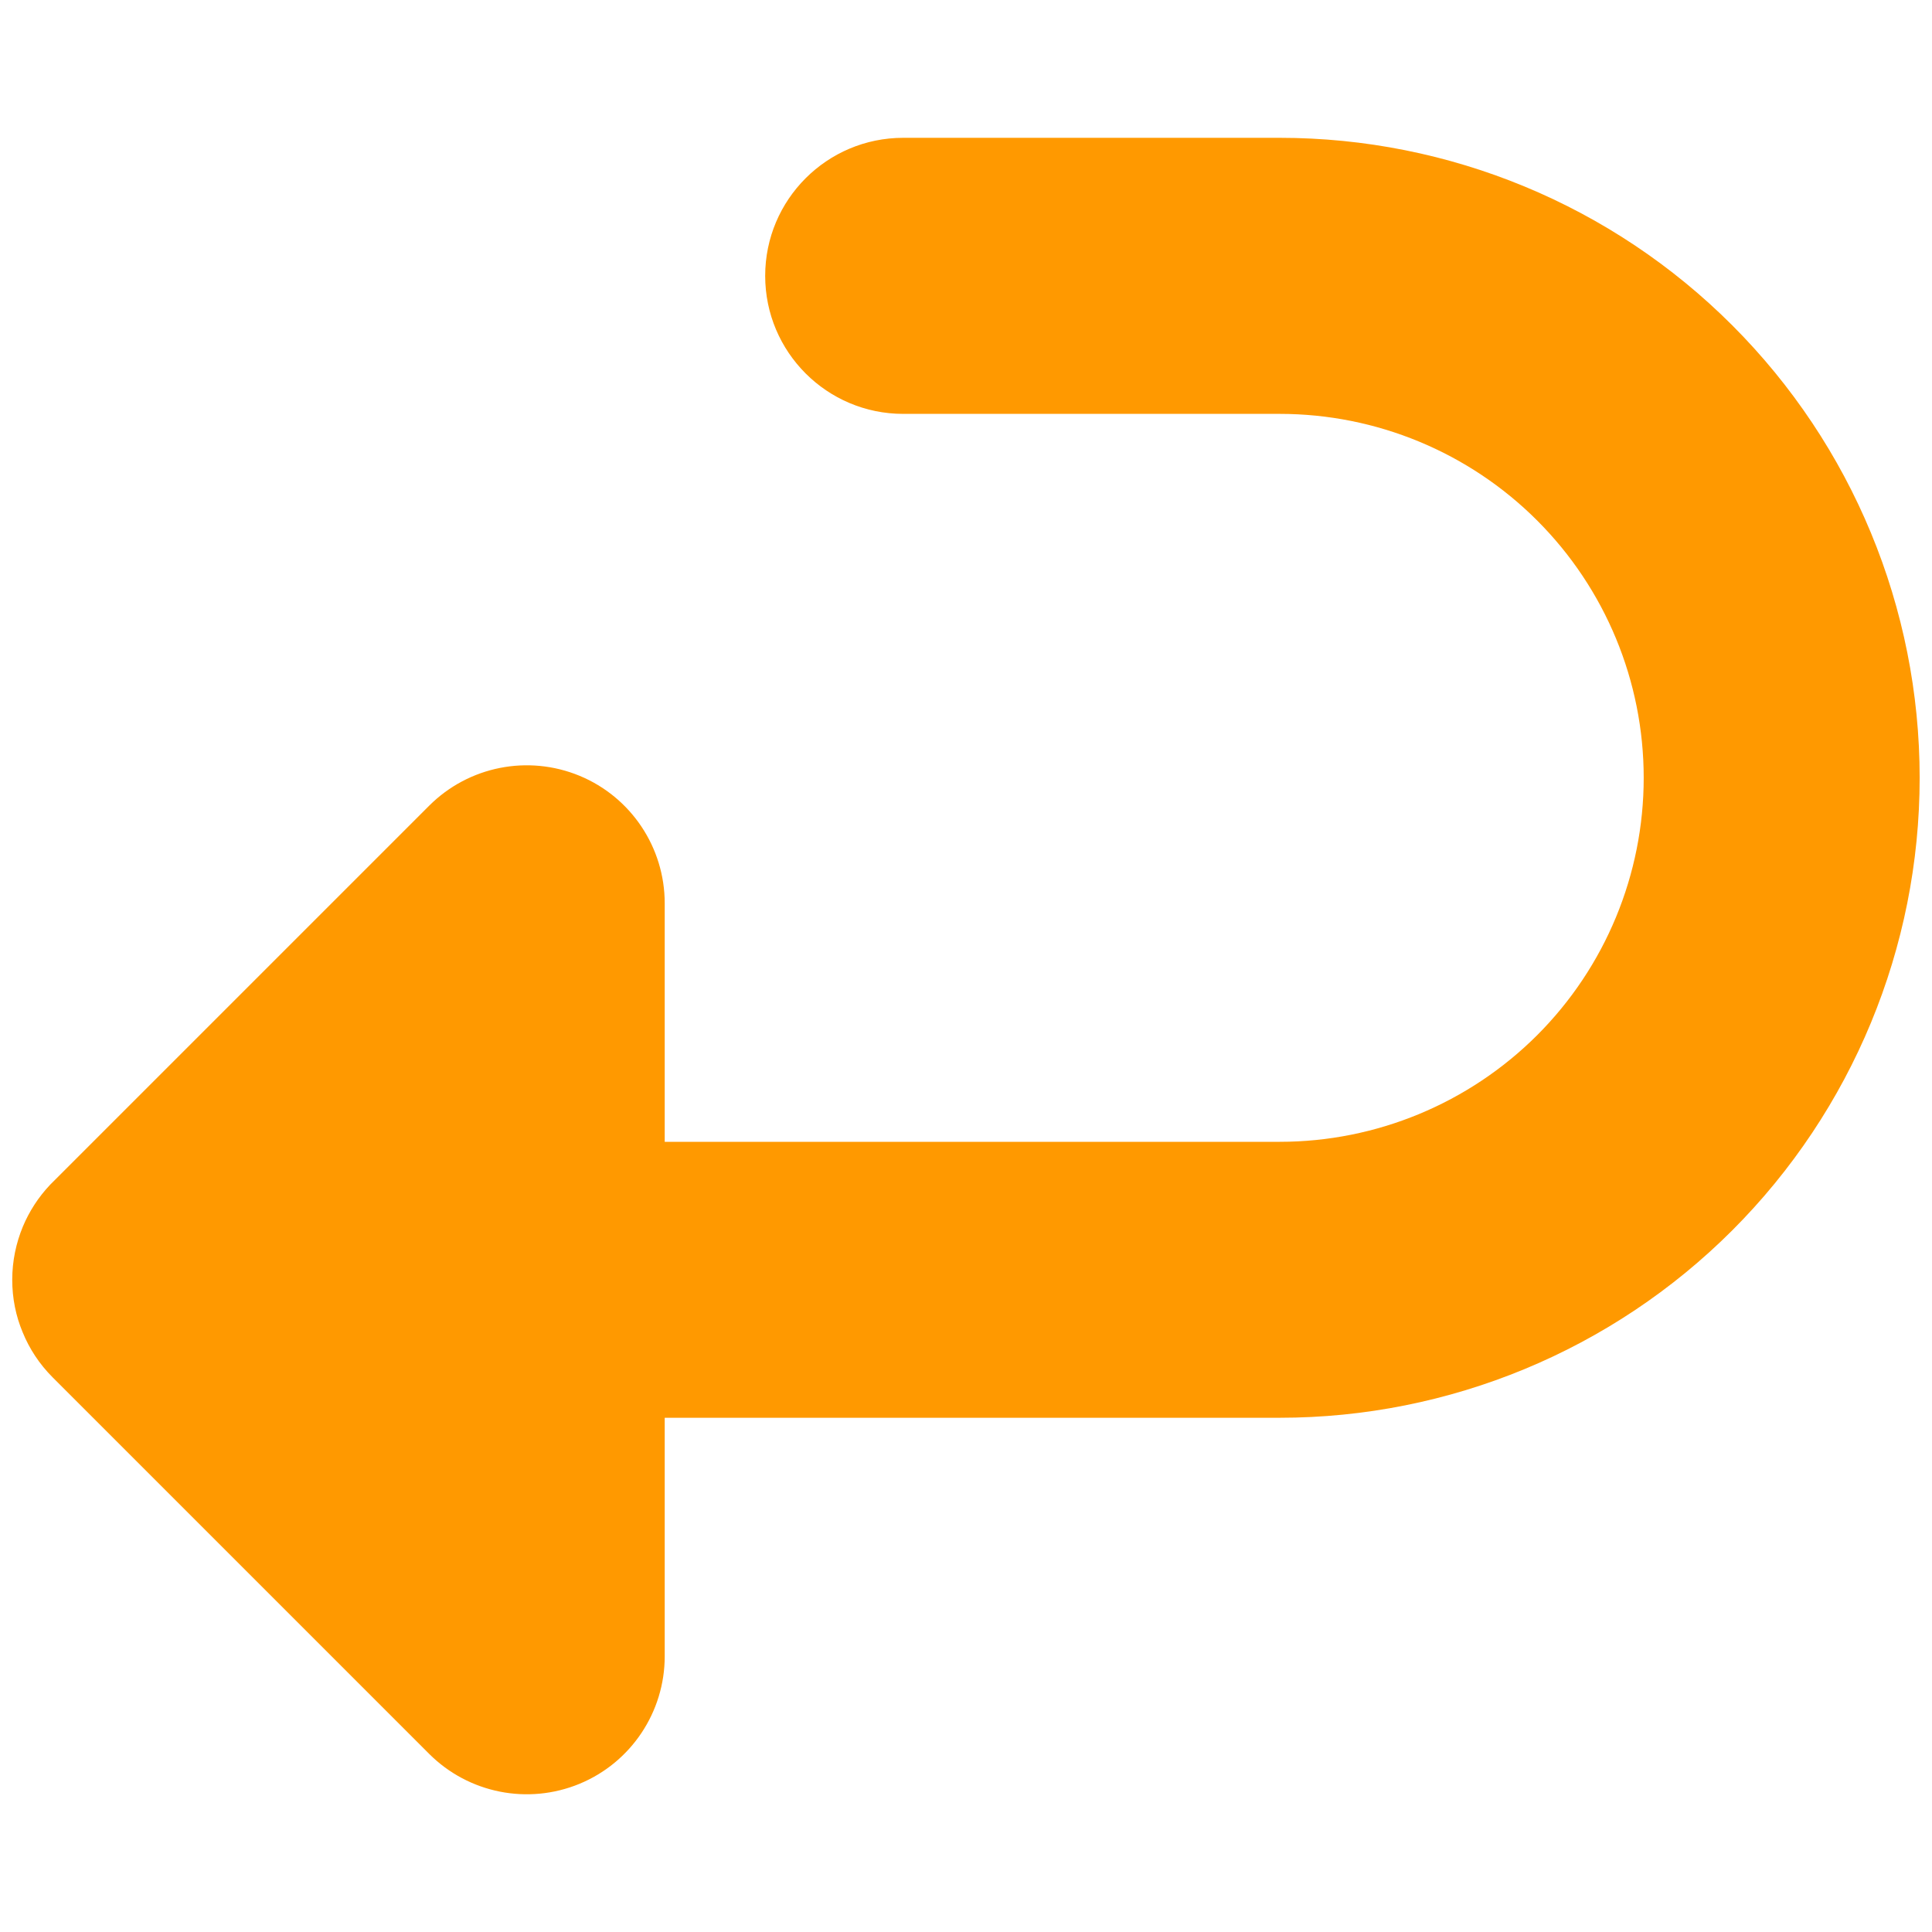 <svg width="18" height="18" viewBox="0 0 18 18" fill="none" xmlns="http://www.w3.org/2000/svg">
<path fill-rule="evenodd" clip-rule="evenodd" d="M8.415 1.284C7.705 1.284 7.129 1.86 7.129 2.57C7.129 3.28 7.705 3.856 8.415 3.856H11.923C12.822 3.856 13.685 4.213 14.321 4.849C14.957 5.485 15.314 6.347 15.314 7.247C15.314 8.146 14.957 9.009 14.321 9.645C13.685 10.28 12.822 10.638 11.923 10.638H6.193V8.416C6.193 7.896 5.88 7.427 5.4 7.228C4.919 7.029 4.366 7.139 3.998 7.507L0.493 11.012C0.485 11.02 0.477 11.029 0.468 11.037C0.357 11.154 0.272 11.287 0.213 11.428C0.15 11.58 0.114 11.748 0.114 11.923C0.114 12.097 0.148 12.262 0.211 12.412C0.273 12.565 0.367 12.709 0.491 12.833L3.998 16.34C4.366 16.708 4.919 16.818 5.4 16.619C5.88 16.42 6.193 15.951 6.193 15.431V13.209H11.923C13.504 13.209 15.021 12.581 16.139 11.463C17.257 10.345 17.885 8.828 17.885 7.247C17.885 5.665 17.257 4.149 16.139 3.031C15.021 1.912 13.504 1.284 11.923 1.284H8.415Z" fill="#FF9900"/>
</svg>
